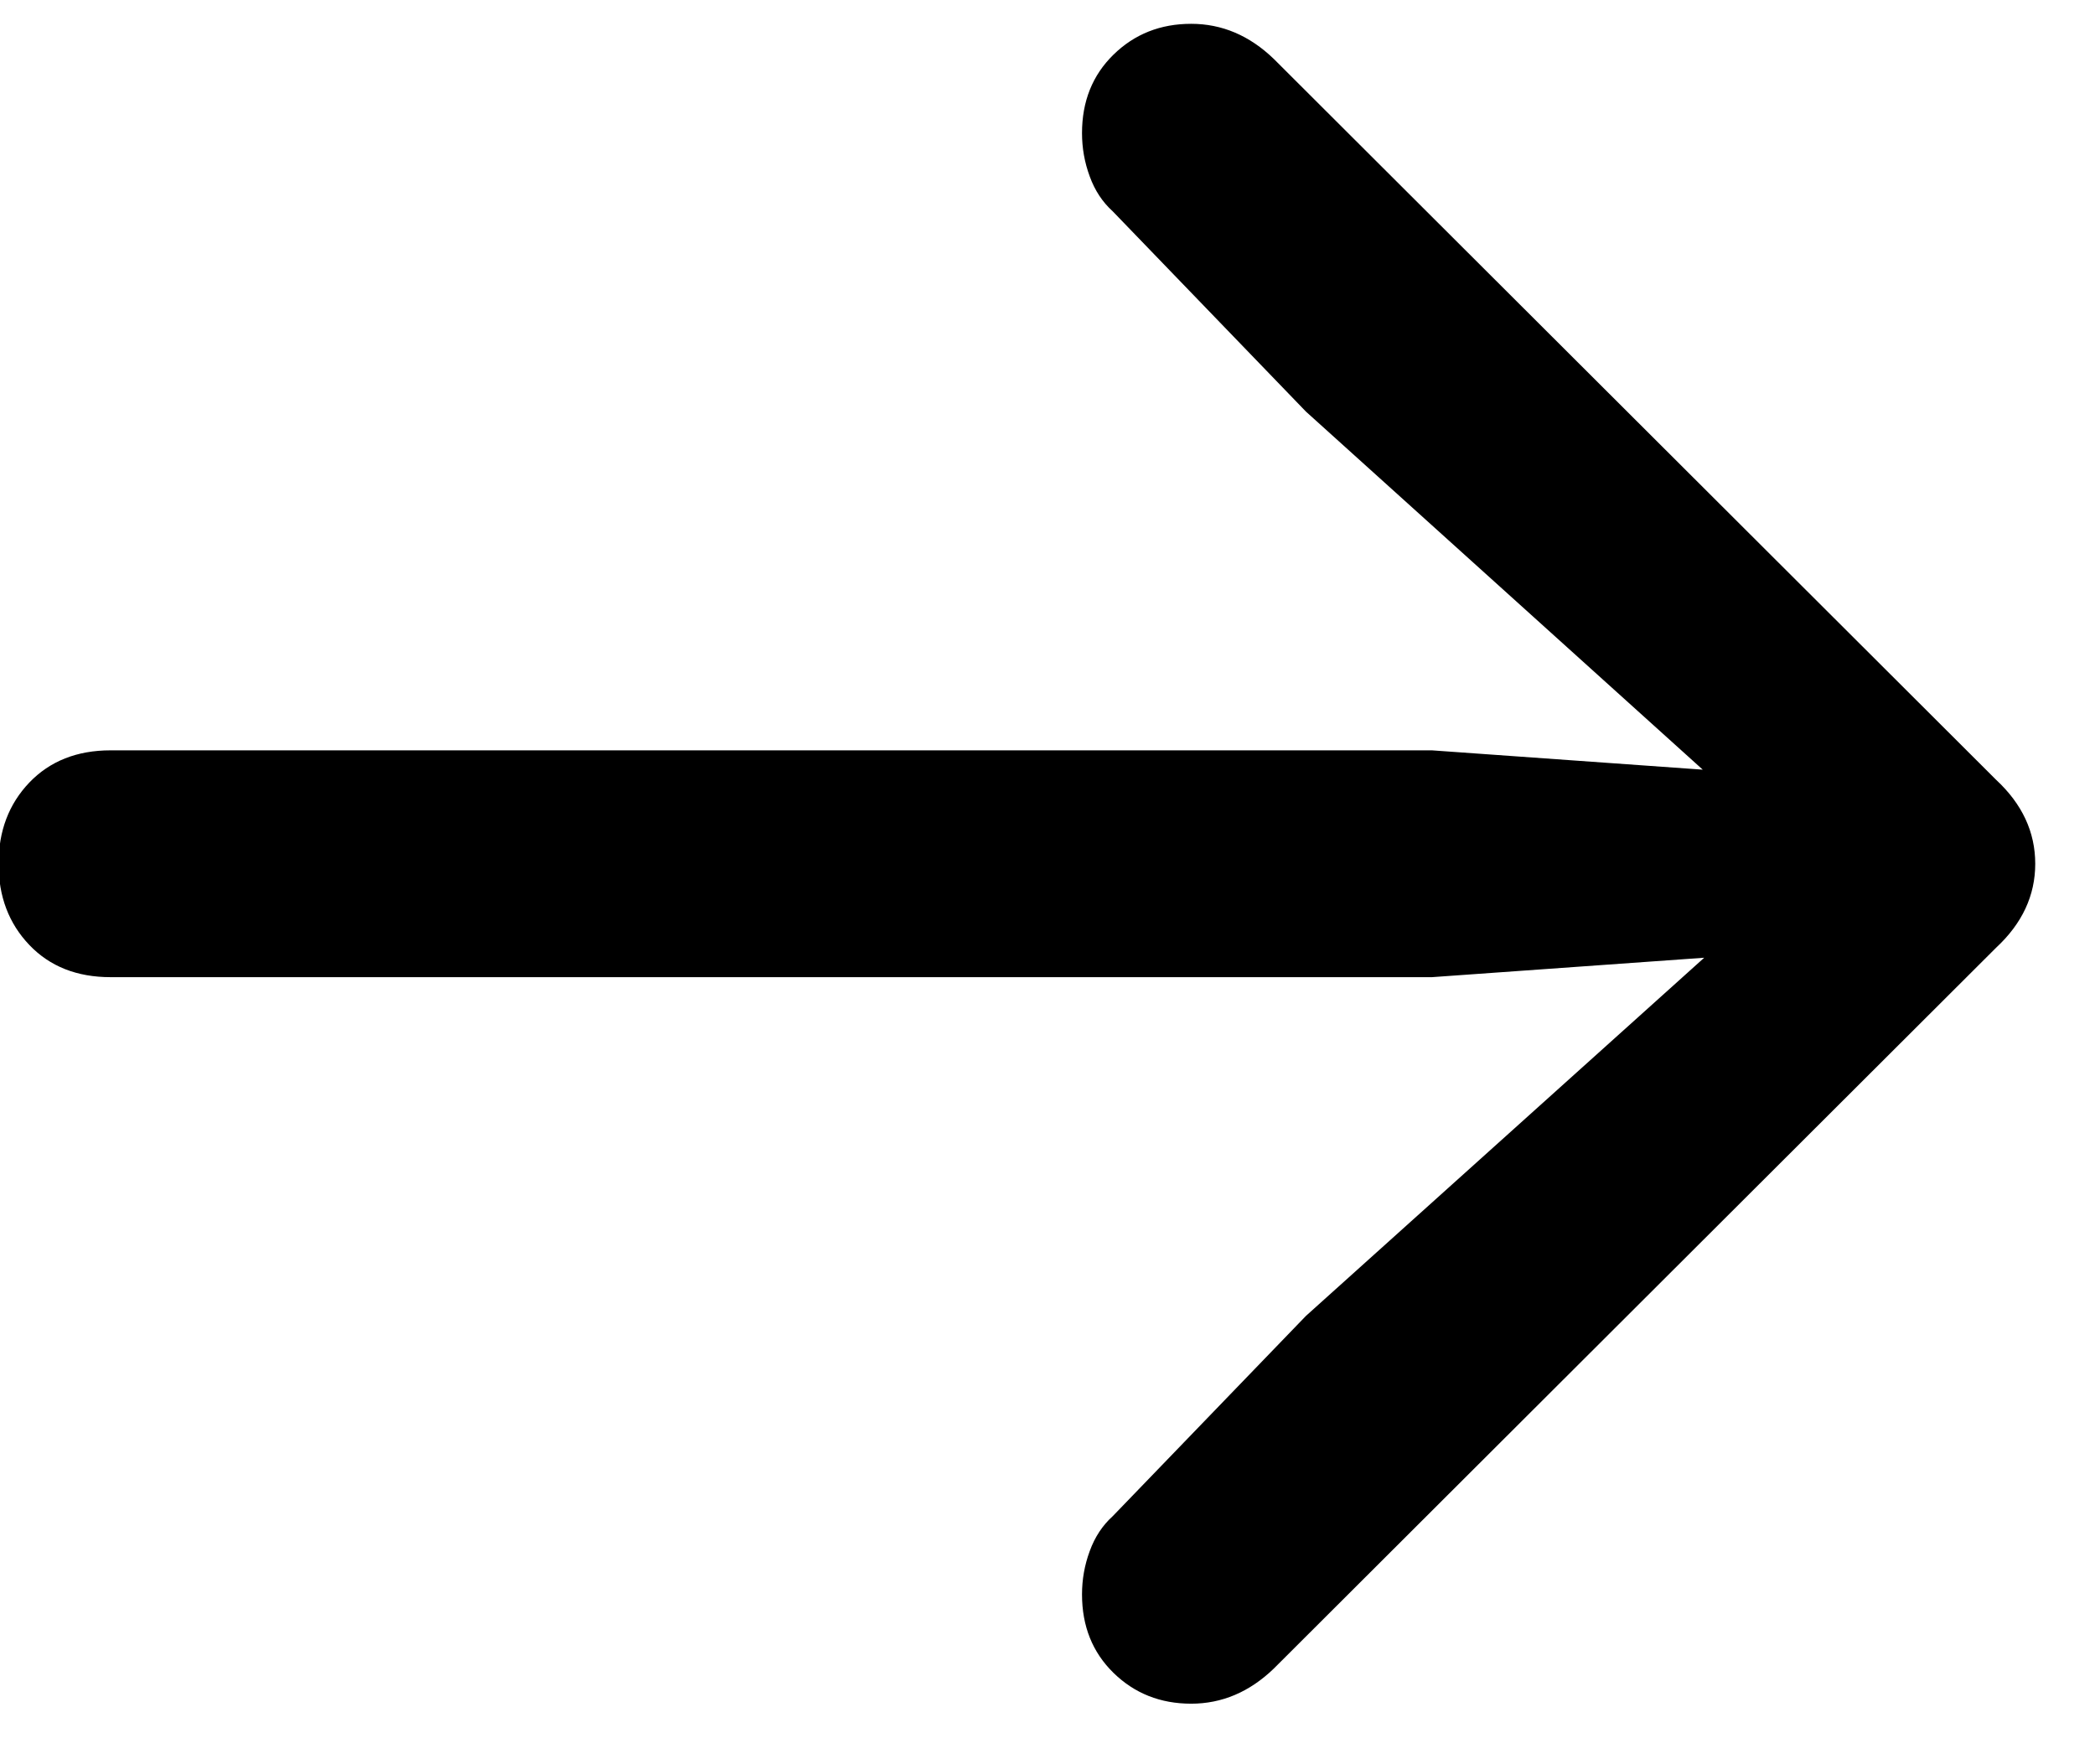 <svg width="19px" height="16px" viewBox="0 0 19 16" version="1.1" xmlns="http://www.w3.org/2000/svg" xmlns:xlink="http://www.w3.org/1999/xlink">
    <g id="Page-1" stroke="none" stroke-width="1" fill="none" fill-rule="evenodd">
        <g id="Homepage---Hover" transform="translate(-1329, -1720)" fill="#000000" fill-rule="nonzero">
            <g id="PRODUCTS" transform="translate(-55.14, 1637)">
                <g id="Shop-All-→" transform="translate(1284.081, 81.364)">
                    <path d="M118.517,9.47 C118.517,9.182 118.399,8.928 118.162,8.708 L111.611,2.17 C111.391,1.958 111.141,1.852 110.862,1.852 C110.583,1.852 110.348,1.945 110.157,2.132 C109.967,2.318 109.872,2.555 109.872,2.843 C109.872,2.978 109.895,3.109 109.942,3.236 C109.988,3.363 110.058,3.469 110.151,3.553 L111.903,5.369 L116.194,9.241 L116.423,8.682 L113.046,8.441 L101.061,8.441 C100.757,8.441 100.511,8.539 100.325,8.733 C100.139,8.928 100.046,9.173 100.046,9.47 C100.046,9.766 100.139,10.011 100.325,10.206 C100.511,10.401 100.757,10.498 101.061,10.498 L113.046,10.498 L116.423,10.257 L116.194,9.711 L111.903,13.57 L110.151,15.386 C110.058,15.47 109.988,15.576 109.942,15.703 C109.895,15.83 109.872,15.961 109.872,16.096 C109.872,16.384 109.967,16.621 110.157,16.807 C110.348,16.994 110.583,17.087 110.862,17.087 C111.141,17.087 111.391,16.981 111.611,16.769 L118.162,10.231 C118.399,10.011 118.517,9.757 118.517,9.47 Z" id="Path"></path>
                </g>
            </g>
        </g>
    </g>
</svg>